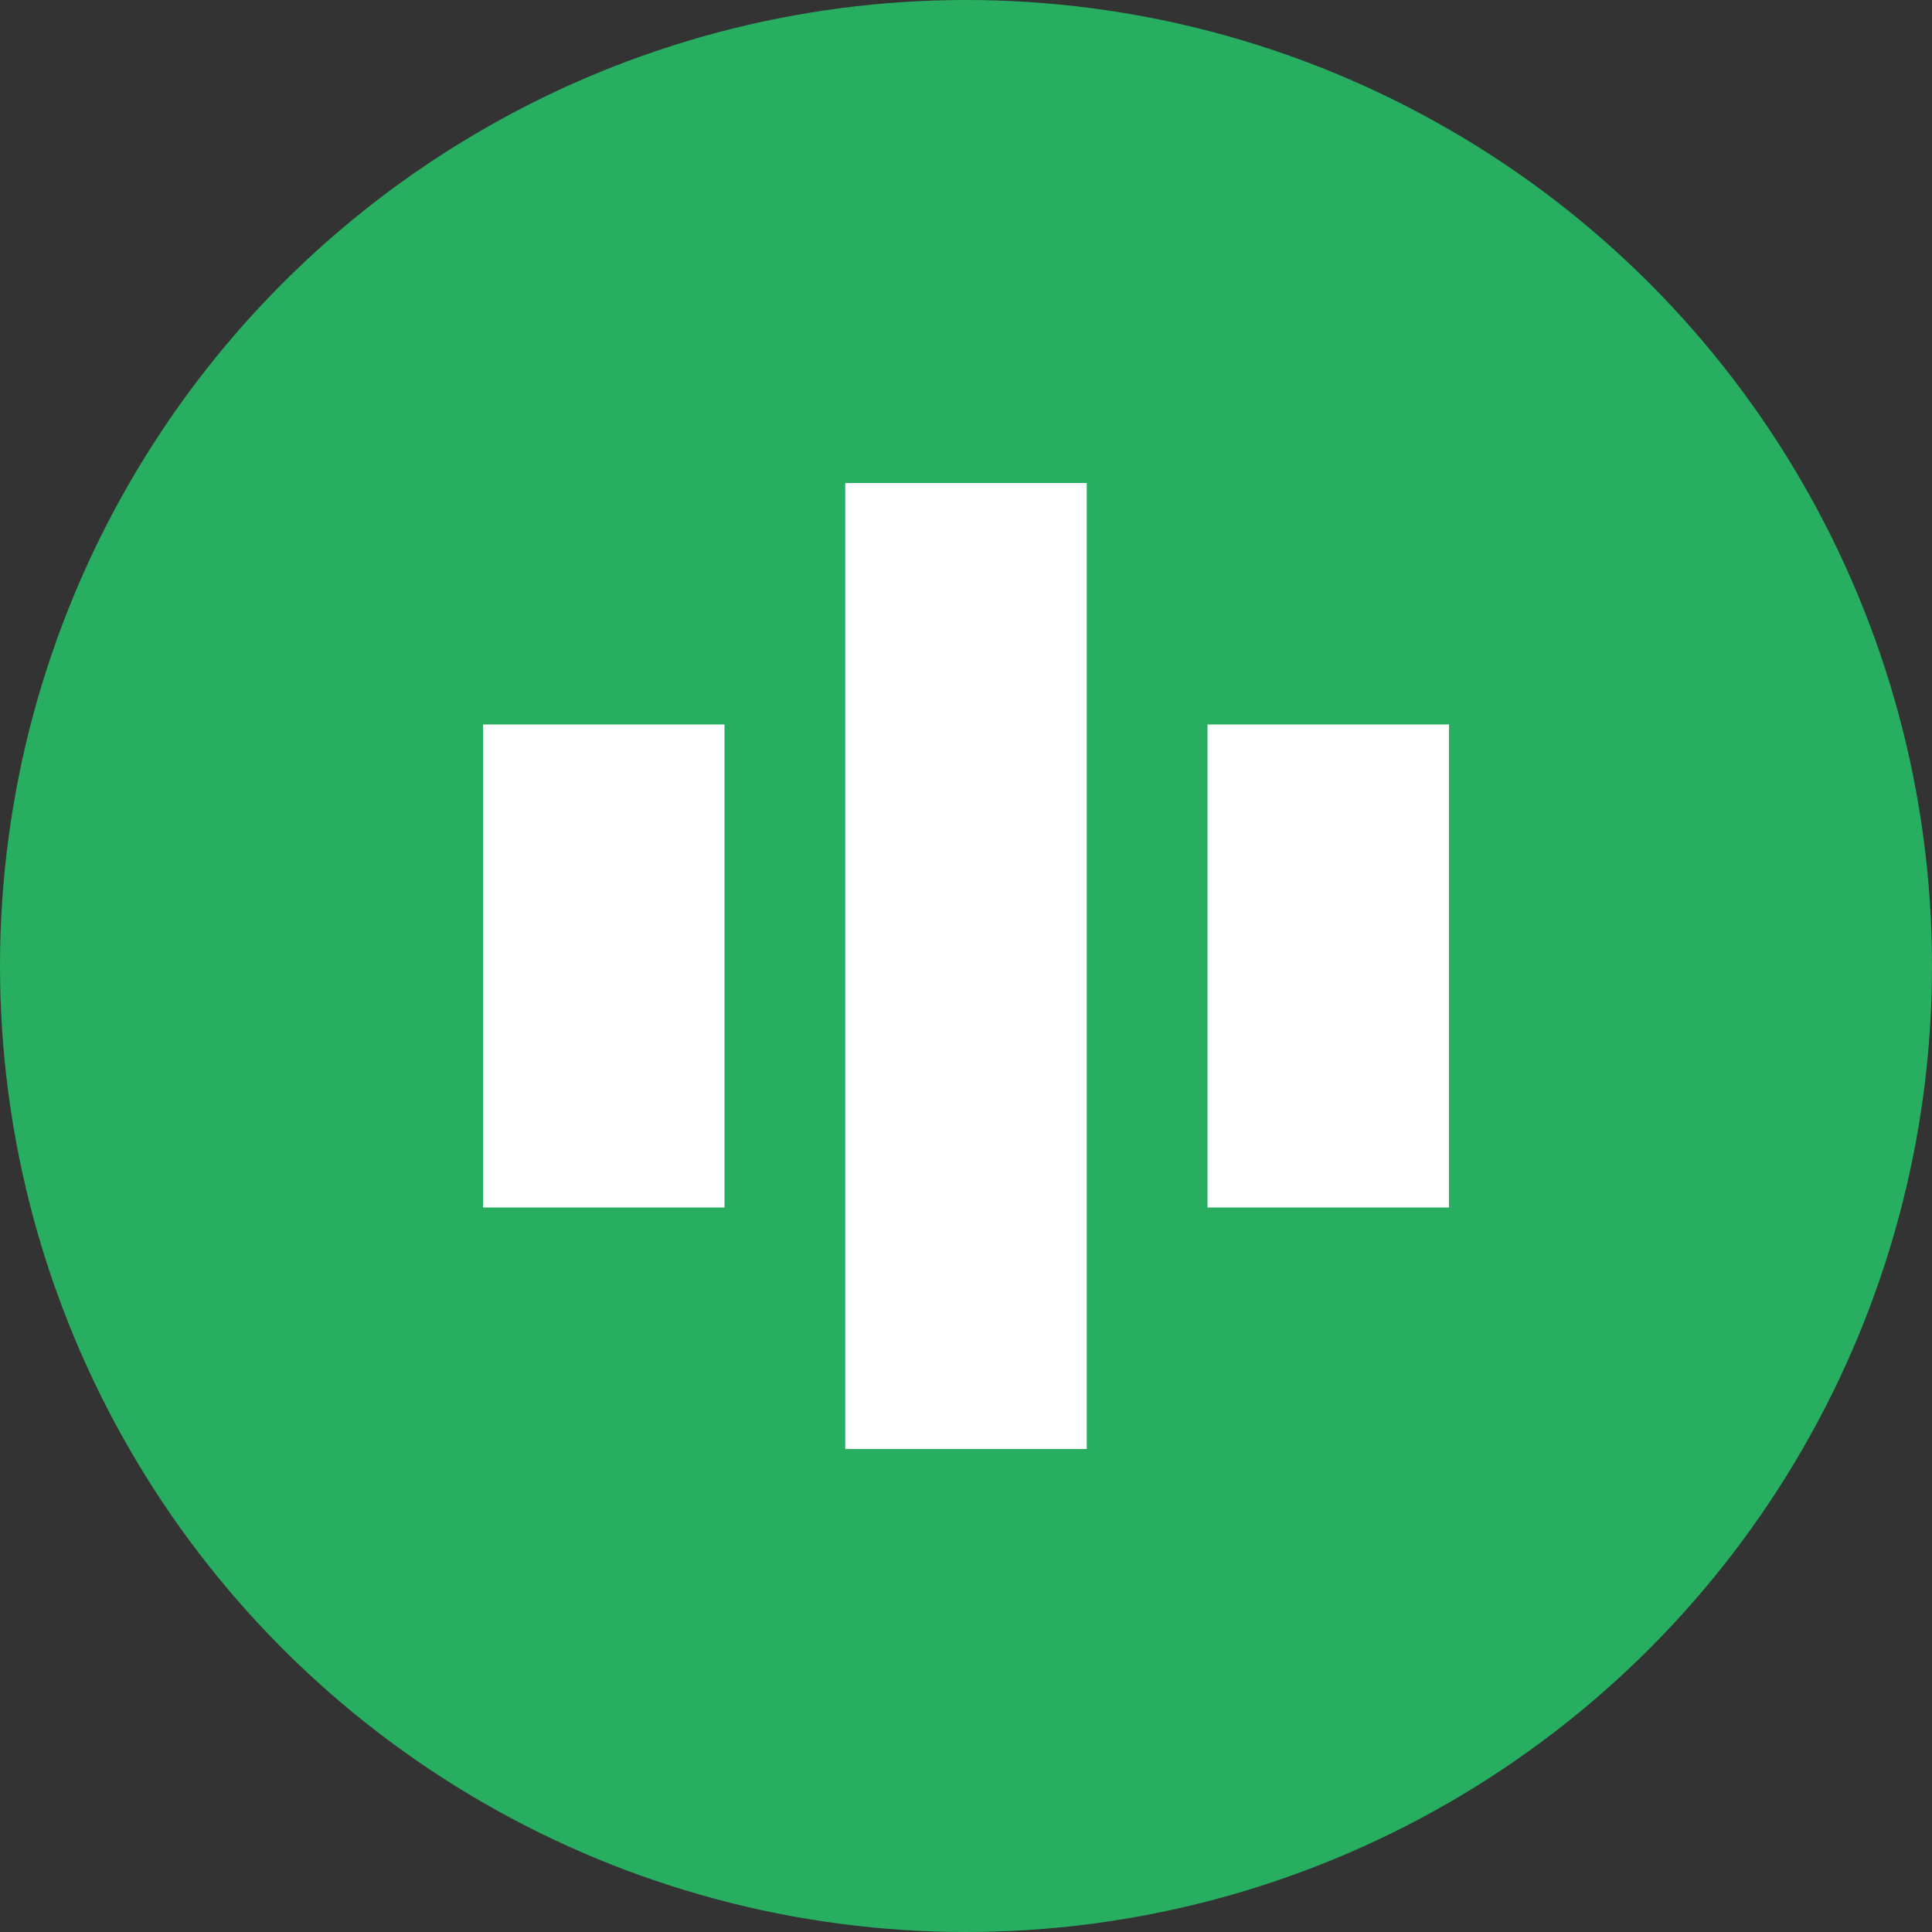 <svg xmlns="http://www.w3.org/2000/svg" width="32" height="32" viewBox="0 0 32 32">
  <rect x="0" y="0" width="32" height="32" fill="#333333" stroke="none"/>
  <circle cx="16" cy="16" r="16" fill="#27ae60"/>
  <path d="M8 12h4v8H8zm12 0h4v8h-4z" fill="#fff"/>
  <path d="M14 8h4v16h-4z" fill="#fff"/>
</svg> 